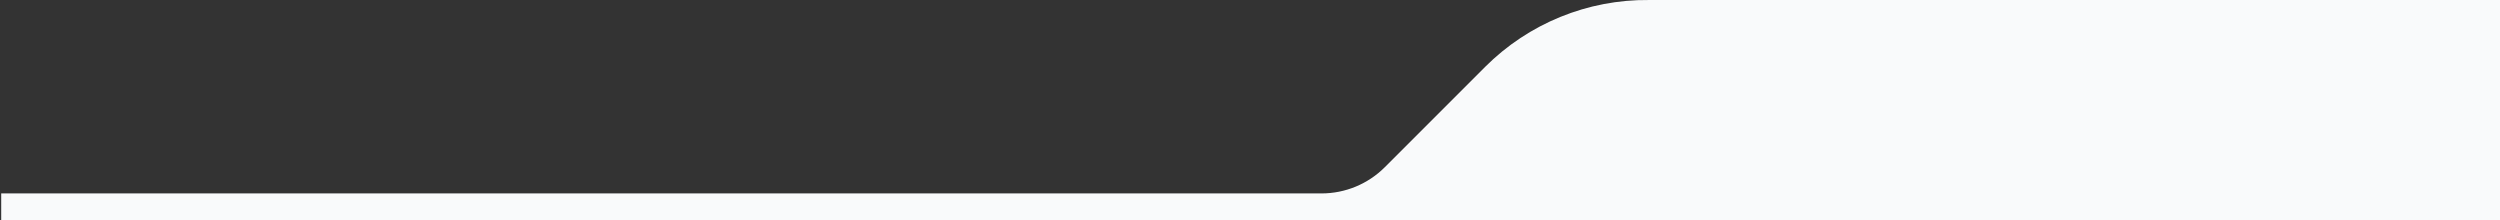 <?xml version="1.0" encoding="UTF-8"?>
<svg id="b" data-name="Layer 2" xmlns="http://www.w3.org/2000/svg" width="1440" height="126.987" xmlns:xlink="http://www.w3.org/1999/xlink" viewBox="0 0 1440 126.987">
  <rect x="0" y="0" width="1440" height="126.987" fill="#333333" stroke="none"/>
  <defs>
    <clipPath id="e">
      <rect width="1440" height="126.987" fill="none"/>
    </clipPath>
  </defs>
  <g id="c" data-name="UI Shell - Footer">
    <g id="d" data-name="Group 31211">
      <g clip-path="url(#e)">
        <g id="f" data-name="Group 31210">
          <path id="g" data-name="Path 40250" d="M.698,111.411h760.5c13.67,0,26.78-5.433,36.445-15.1l57.748-57.748C880.433,13.523,914.505-.375,949.916.007l493.155-1.9-3.071,128.884H.698v-15.58Z" fill="#f9fafb"/>
        </g>
      </g>
    </g>
  </g>
</svg>